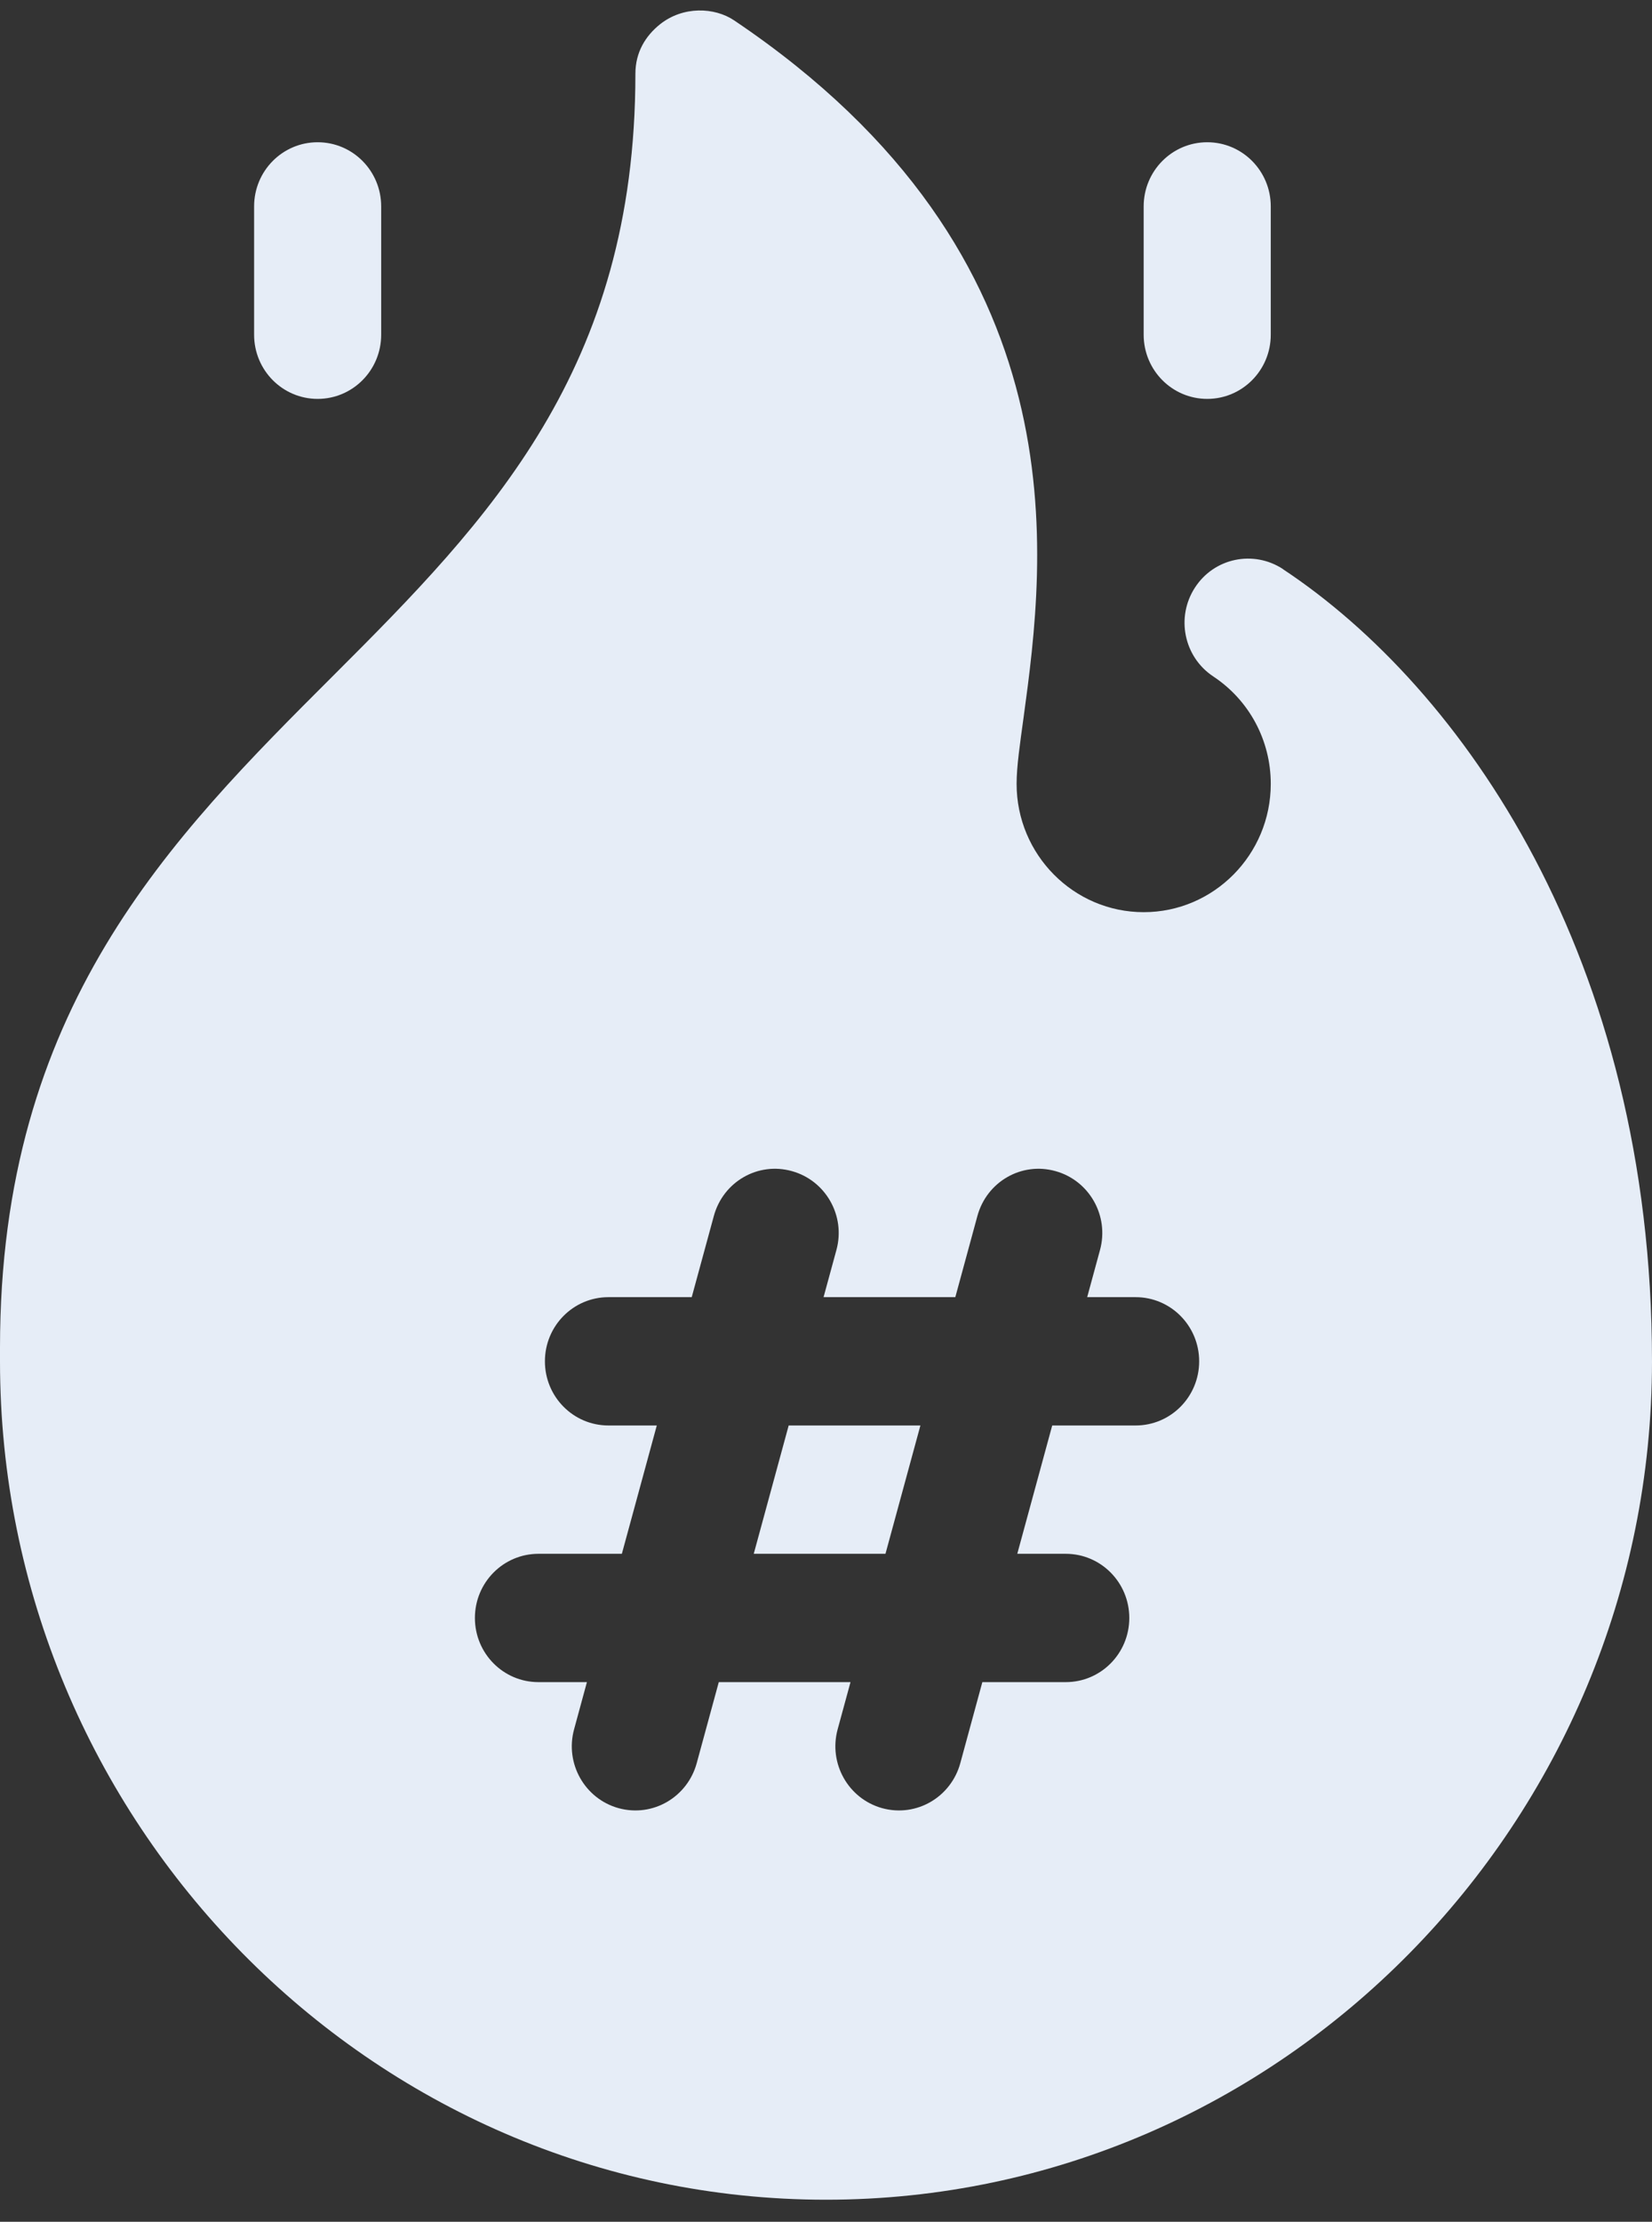 <svg width="61" height="82" viewBox="0 0 61 82" fill="none" xmlns="http://www.w3.org/2000/svg">
<rect x="0" y="0" width="61" height="82" fill="#333333" stroke="none"/>
<path d="M33.986 52.611H29.122L27.832 57.347H32.696L33.986 52.611Z" fill="#E6EDF7"/>
<path d="M30.5 81.186C47.317 81.186 61 67.217 61 50.243C61 35.34 53.971 25.375 47.381 21.012C47.381 21.009 47.377 21.007 47.372 21.005V21.002C46.286 20.292 44.834 20.588 44.123 21.687C43.413 22.781 43.715 24.247 44.797 24.964C46.13 25.845 46.923 27.327 46.923 28.93C46.923 31.541 44.82 33.666 42.231 33.666C39.642 33.666 37.538 31.541 37.538 28.93C37.538 28.287 37.662 27.459 37.795 26.485C38.597 20.6 40.086 9.485 27.109 0.753C26.386 0.266 25.221 0.216 24.365 0.901C23.841 1.324 23.462 1.921 23.462 2.723C23.462 13.638 18.055 19.194 12.331 24.911C6.269 30.963 5.36372e-09 37.223 5.36372e-09 49.736V50.243C-0 67.217 13.683 81.186 30.5 81.186ZM19.883 57.347H22.962L24.252 52.611H22.467C21.17 52.611 20.121 51.552 20.121 50.243C20.121 48.934 21.17 47.875 22.467 47.875H25.542L26.358 44.88C26.701 43.617 27.984 42.87 29.244 43.224C30.491 43.571 31.229 44.873 30.885 46.133L30.41 47.875H35.275L36.09 44.88C36.434 43.617 37.717 42.87 38.977 43.224C40.224 43.571 40.962 44.873 40.618 46.133L40.144 47.875H41.933C43.23 47.875 44.279 48.934 44.279 50.243C44.279 51.552 43.23 52.611 41.933 52.611H38.853L37.563 57.347H39.353C40.65 57.347 41.699 58.406 41.699 59.715C41.699 61.024 40.65 62.083 39.353 62.083H36.273L35.458 65.078C35.118 66.318 33.849 67.084 32.571 66.734C31.324 66.387 30.587 65.085 30.93 63.825L31.405 62.083H26.541L25.725 65.078C25.385 66.318 24.116 67.084 22.838 66.734C21.591 66.387 20.854 65.085 21.198 63.825L21.672 62.083H19.882C18.585 62.083 17.536 61.024 17.536 59.715C17.536 58.406 18.586 57.347 19.883 57.347Z" fill="#E6EDF7"/>
<path d="M11.729 14.722C13.026 14.722 14.075 13.663 14.075 12.354V7.618C14.075 6.309 13.026 5.25 11.729 5.25C10.432 5.25 9.383 6.309 9.383 7.618V12.354C9.383 13.663 10.432 14.722 11.729 14.722Z" fill="#E6EDF7"/>
<path d="M46.923 12.354V7.618C46.923 6.309 45.873 5.25 44.577 5.25C43.28 5.25 42.23 6.309 42.23 7.618V12.354C42.23 13.663 43.28 14.722 44.577 14.722C45.873 14.722 46.923 13.663 46.923 12.354Z" fill="#E6EDF7"/>
</svg>
